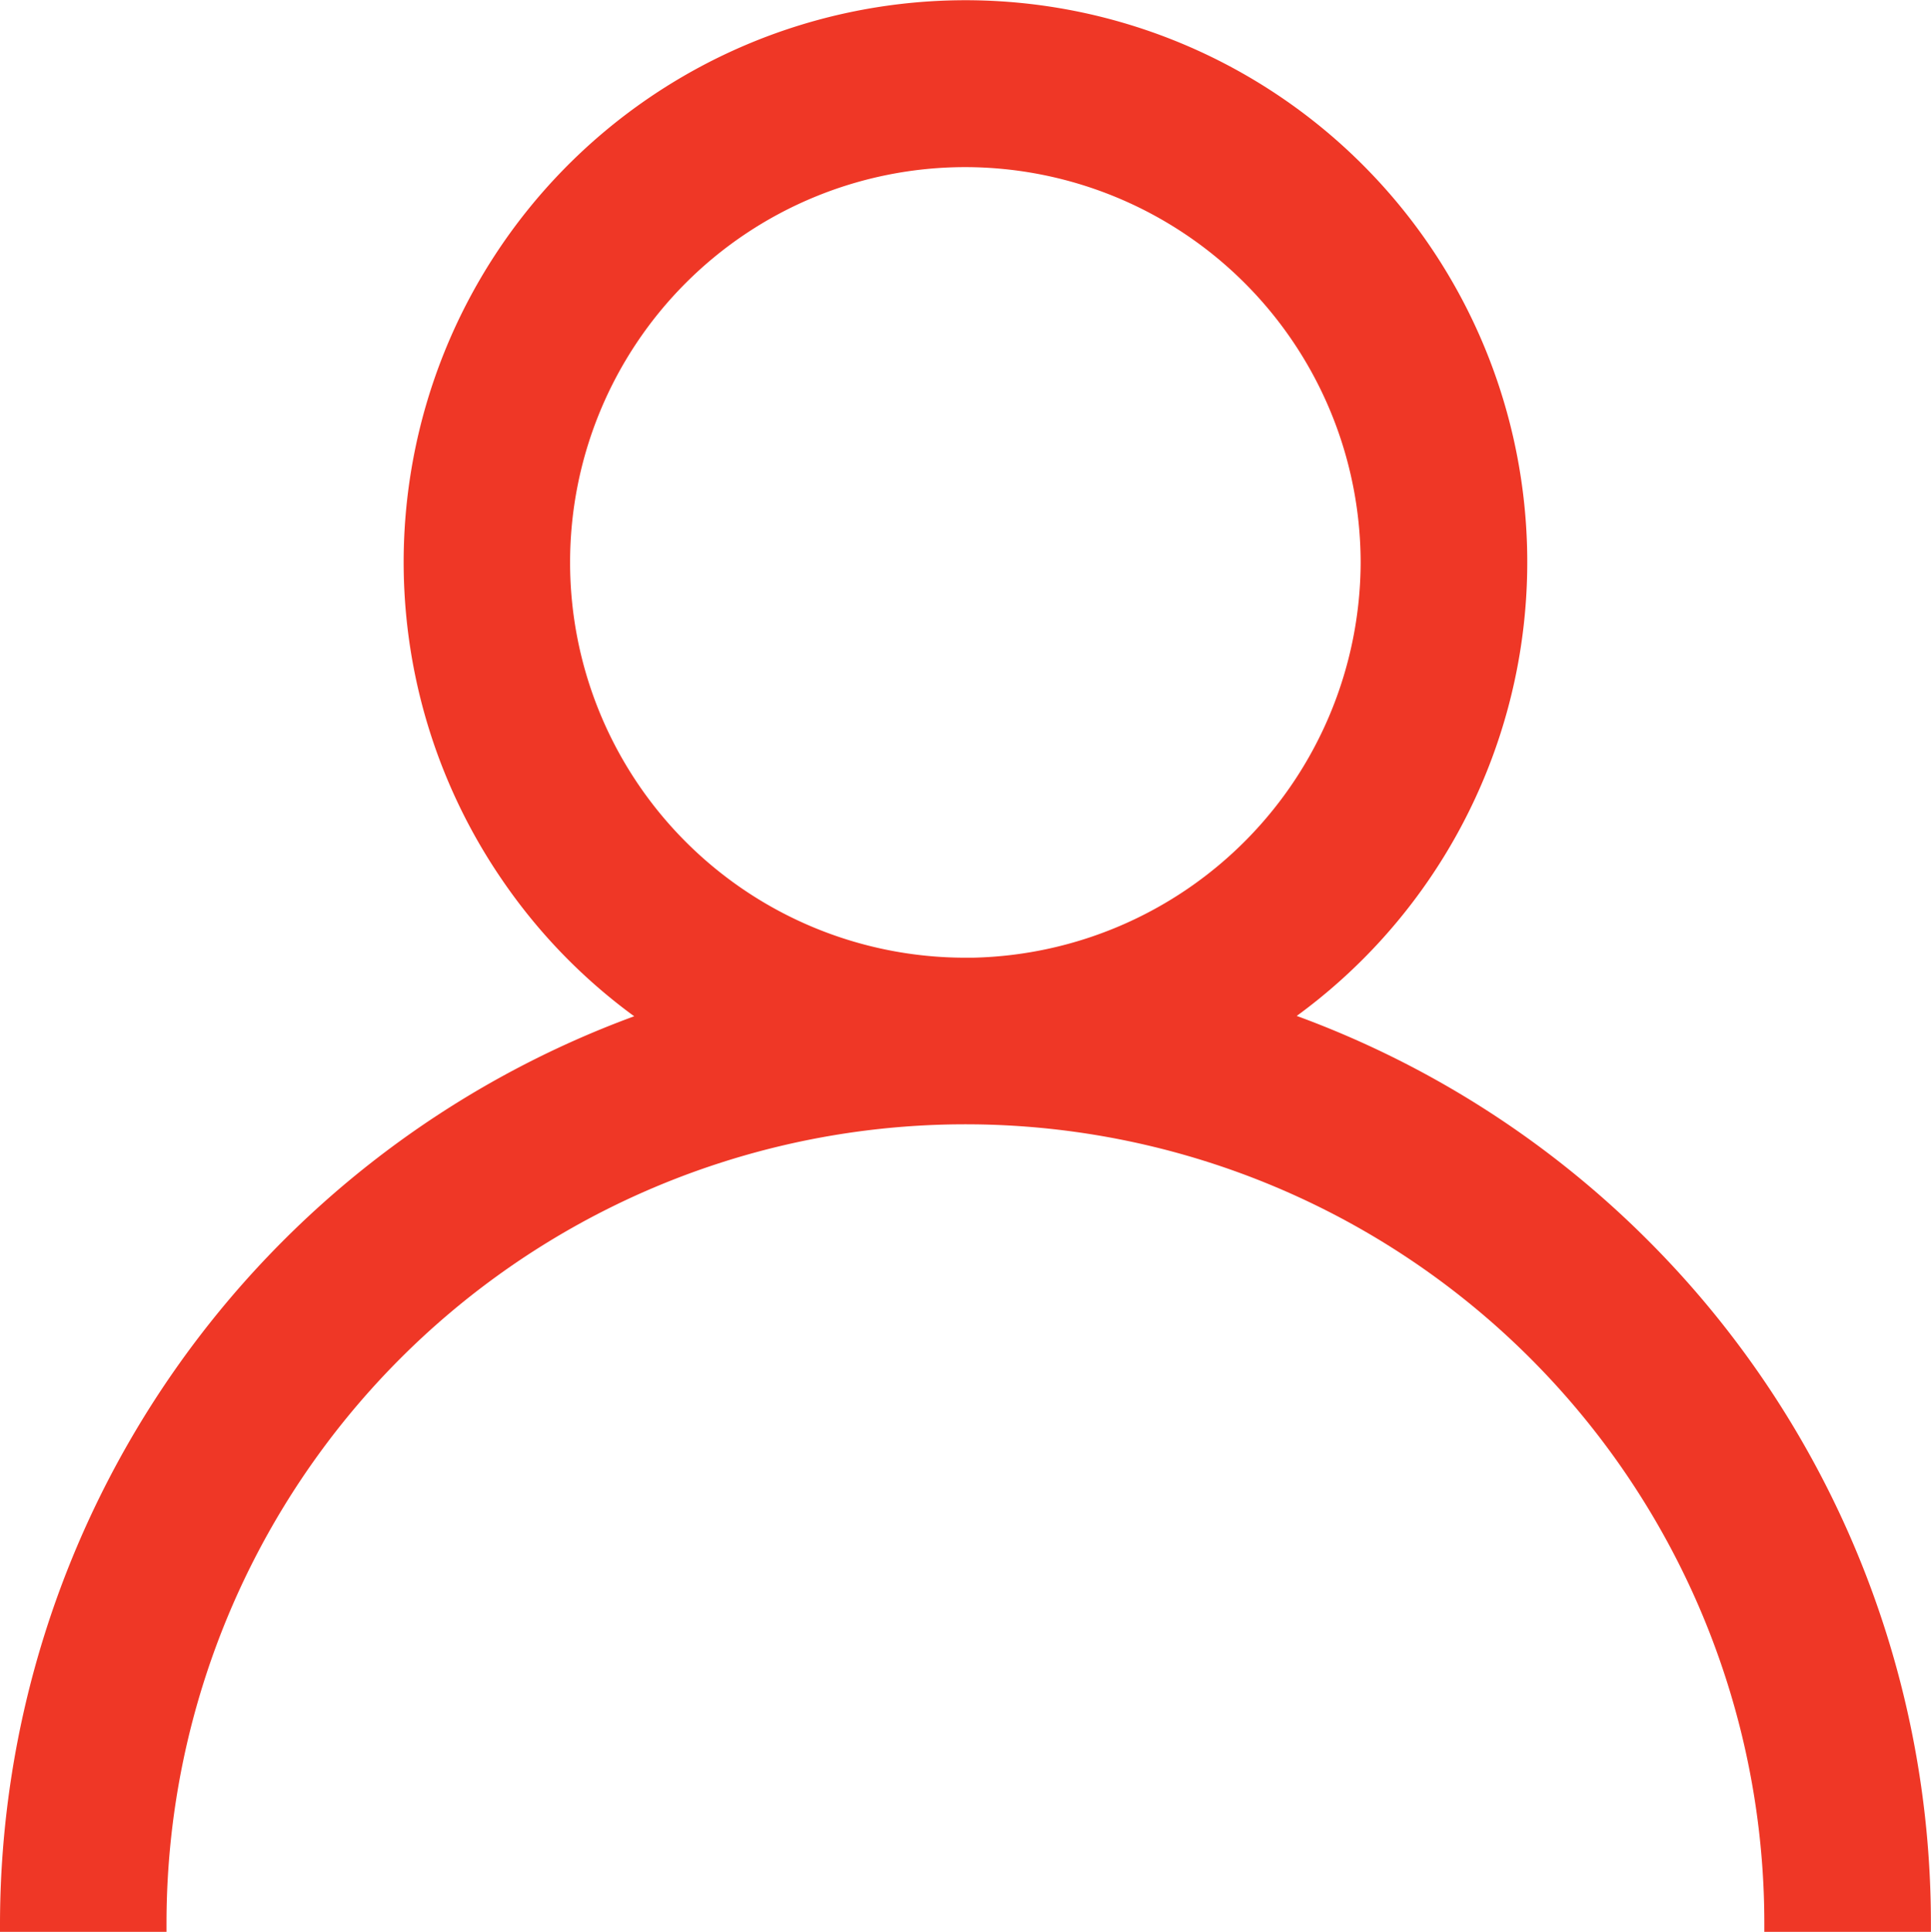 <svg xmlns="http://www.w3.org/2000/svg" xmlns:xlink="http://www.w3.org/1999/xlink" width="22.684" height="22.691" viewBox="0 0 22.684 22.691">
  <defs>
    <clipPath id="clip-path">
      <rect id="Rectangle_14114" data-name="Rectangle 14114" width="22.684" height="22.691" transform="translate(0 0)"/>
    </clipPath>
  </defs>
  <g id="Groupe_5939" data-name="Groupe 5939" transform="translate(0 0)">
    <g id="Groupe_5938" data-name="Groupe 5938" clip-path="url(#clip-path)">
      <path id="Tracé_44715" data-name="Tracé 44715" d="M19.361,14.571a11.35,11.35,0,0,0-4.128-2.638A6.6,6.6,0,0,0,12.549.114,6.6,6.6,0,0,0,5.9,10.337a6.566,6.566,0,0,0,1.55,1.6A11.369,11.369,0,0,0,0,22.591v.1H1.956v-.1a9.385,9.385,0,0,1,18.77,0v.1h1.957v-.1a11.34,11.34,0,0,0-3.322-8.02M15.984,6.608a4.658,4.658,0,0,1-4.553,4.641H11.34a4.643,4.643,0,1,1,0-9.286h0a4.65,4.65,0,0,1,4.644,4.645" style="&#10;    fill: #EF3726;&#10;"/>
    </g>
  </g>
</svg>
